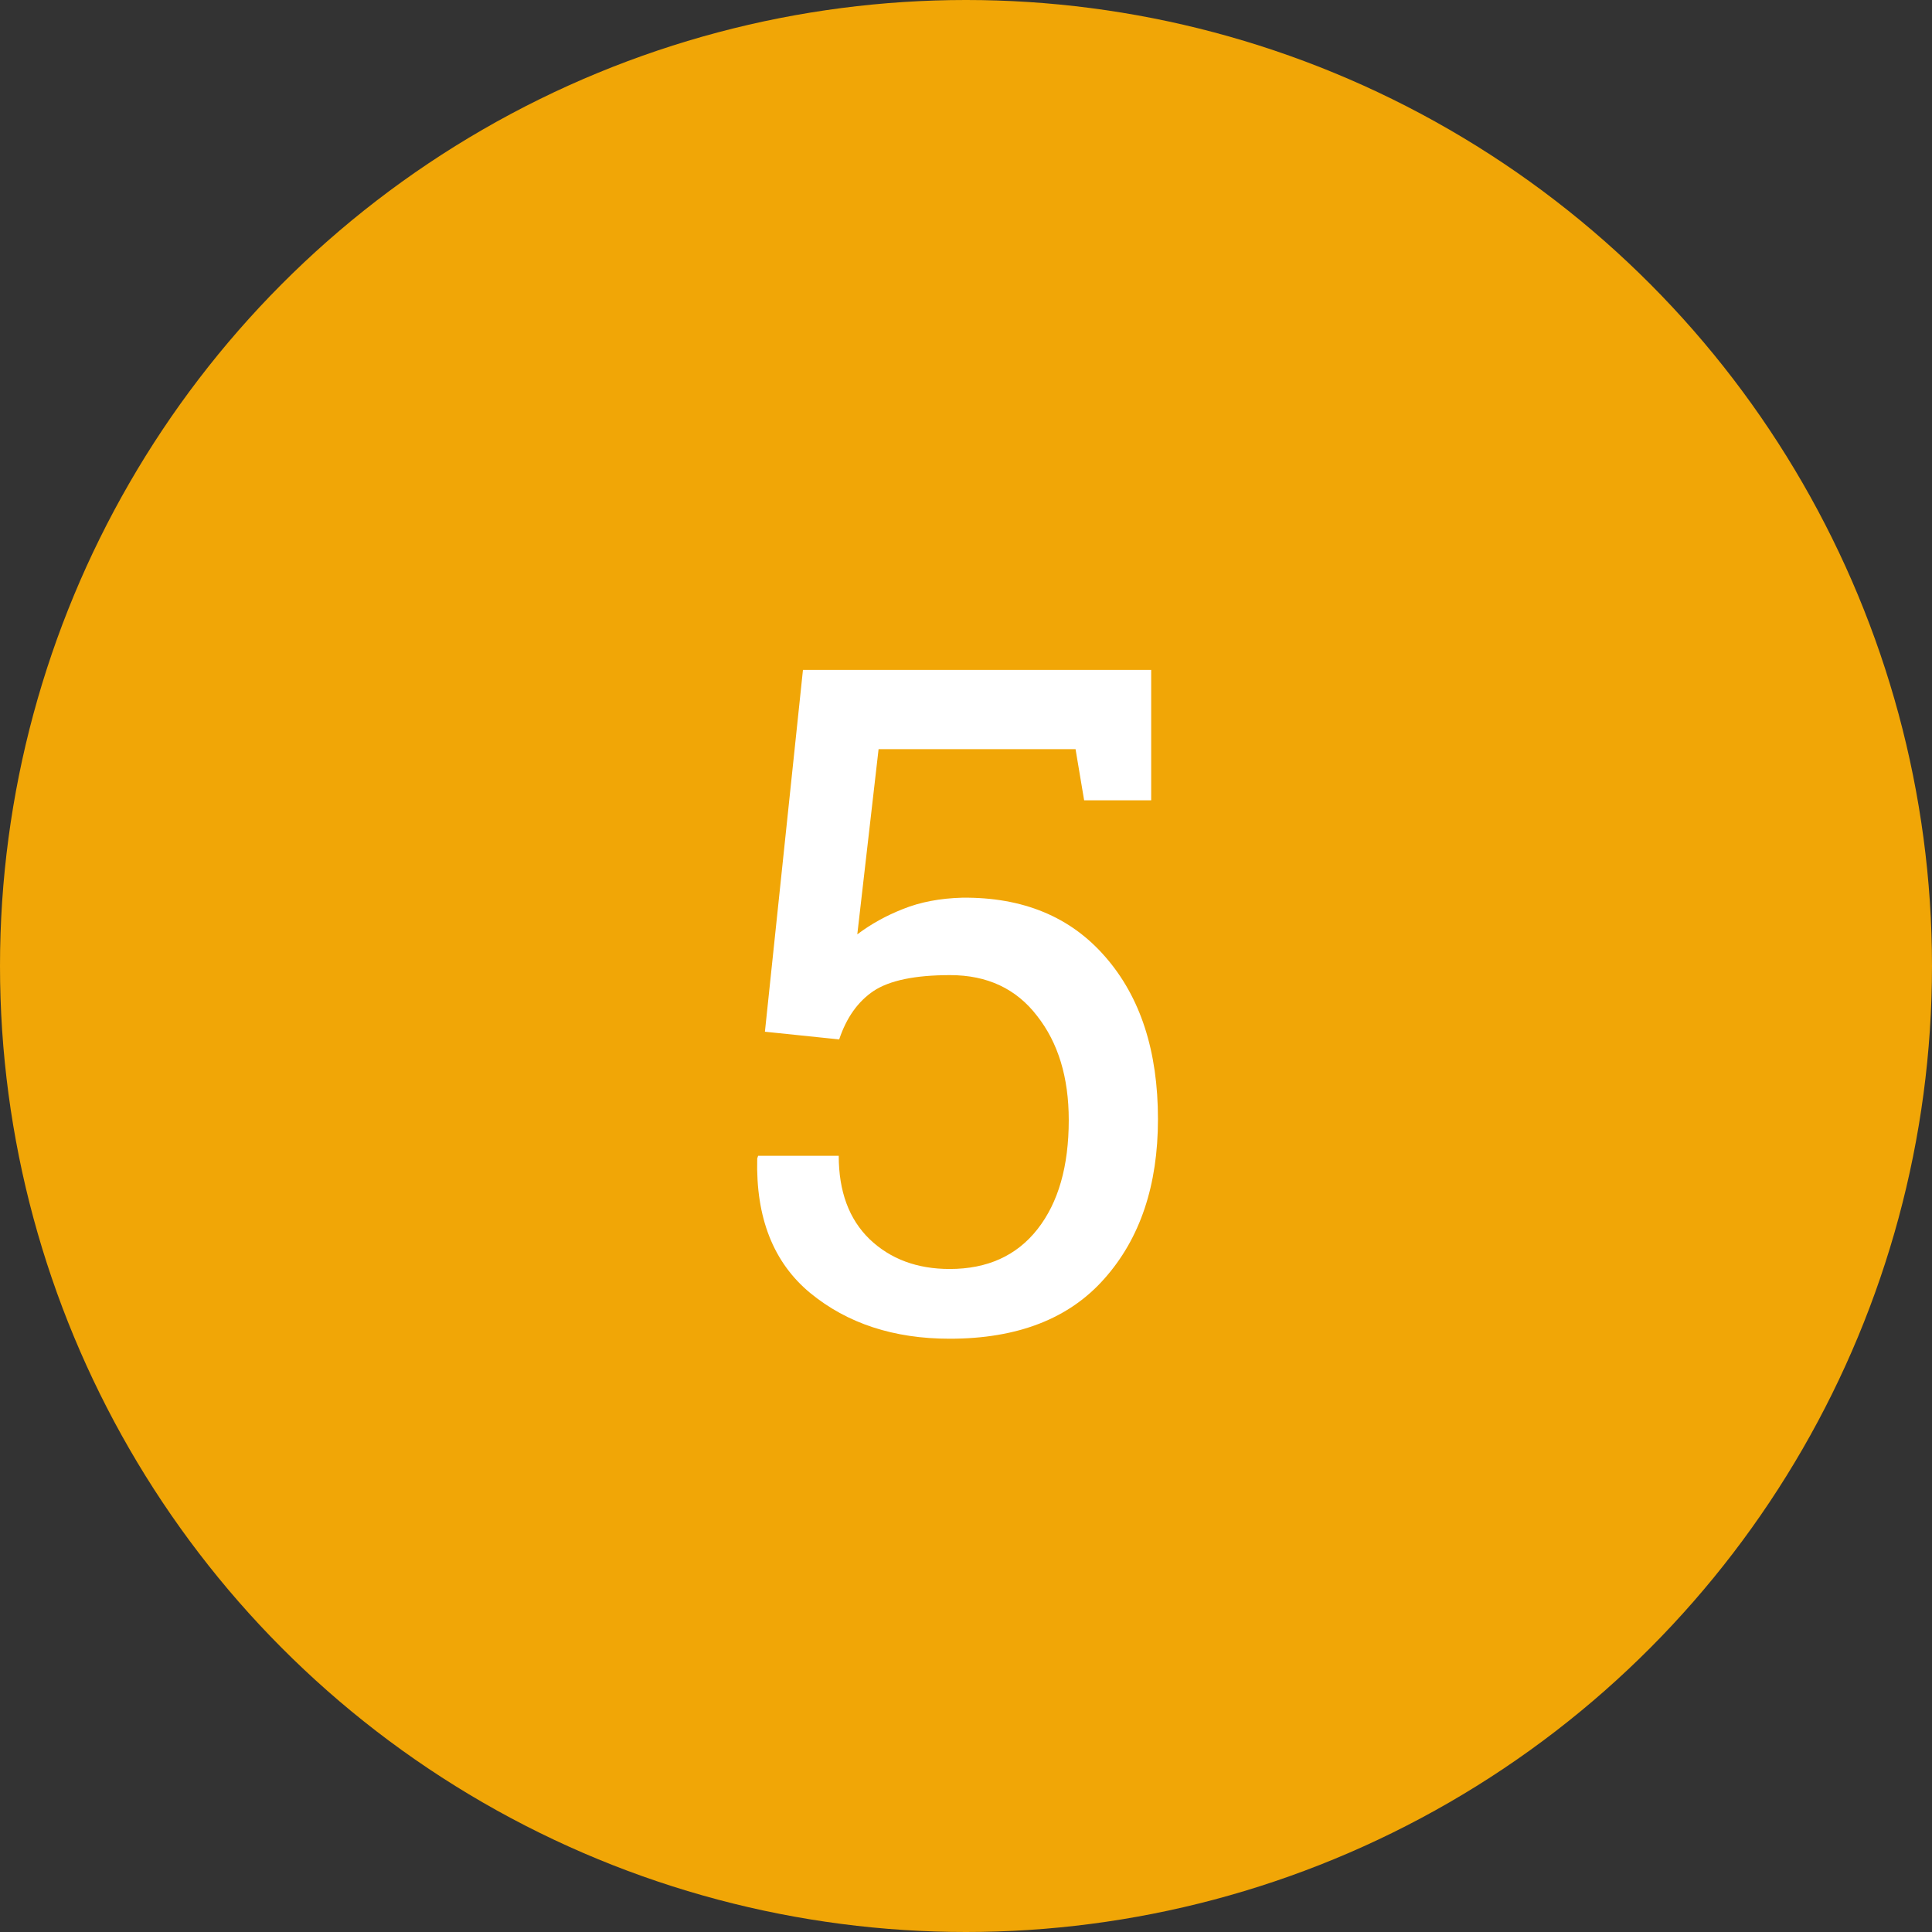 <svg width="125" height="125" viewBox="0 0 125 125" fill="none" xmlns="http://www.w3.org/2000/svg">
<rect x="0" y="0" width="125" height="125" fill="#333333" stroke="none"/>
<circle cx="62.5" cy="62.5" r="62.5" fill="#F1A606"/>
<path d="M70.144 51.781L69.588 48.471H56.844L55.467 60.453C56.346 59.789 57.332 59.242 58.426 58.812C59.539 58.363 60.818 58.119 62.264 58.08C66.189 58.041 69.275 59.32 71.522 61.918C73.787 64.516 74.92 68.012 74.92 72.406C74.92 76.684 73.768 80.121 71.463 82.719C69.178 85.316 65.838 86.615 61.443 86.615C57.83 86.615 54.822 85.629 52.42 83.656C50.037 81.684 48.895 78.783 48.992 74.955L49.051 74.779H54.266C54.266 77.084 54.93 78.881 56.258 80.17C57.605 81.459 59.334 82.103 61.443 82.103C63.885 82.103 65.779 81.244 67.127 79.525C68.475 77.807 69.148 75.453 69.148 72.465C69.148 69.711 68.465 67.465 67.098 65.727C65.75 63.969 63.875 63.09 61.473 63.09C59.207 63.09 57.557 63.432 56.522 64.115C55.506 64.799 54.764 65.844 54.295 67.25L49.49 66.752L51.951 43.344H74.481V51.781H70.144Z" fill="white"/>
</svg>
